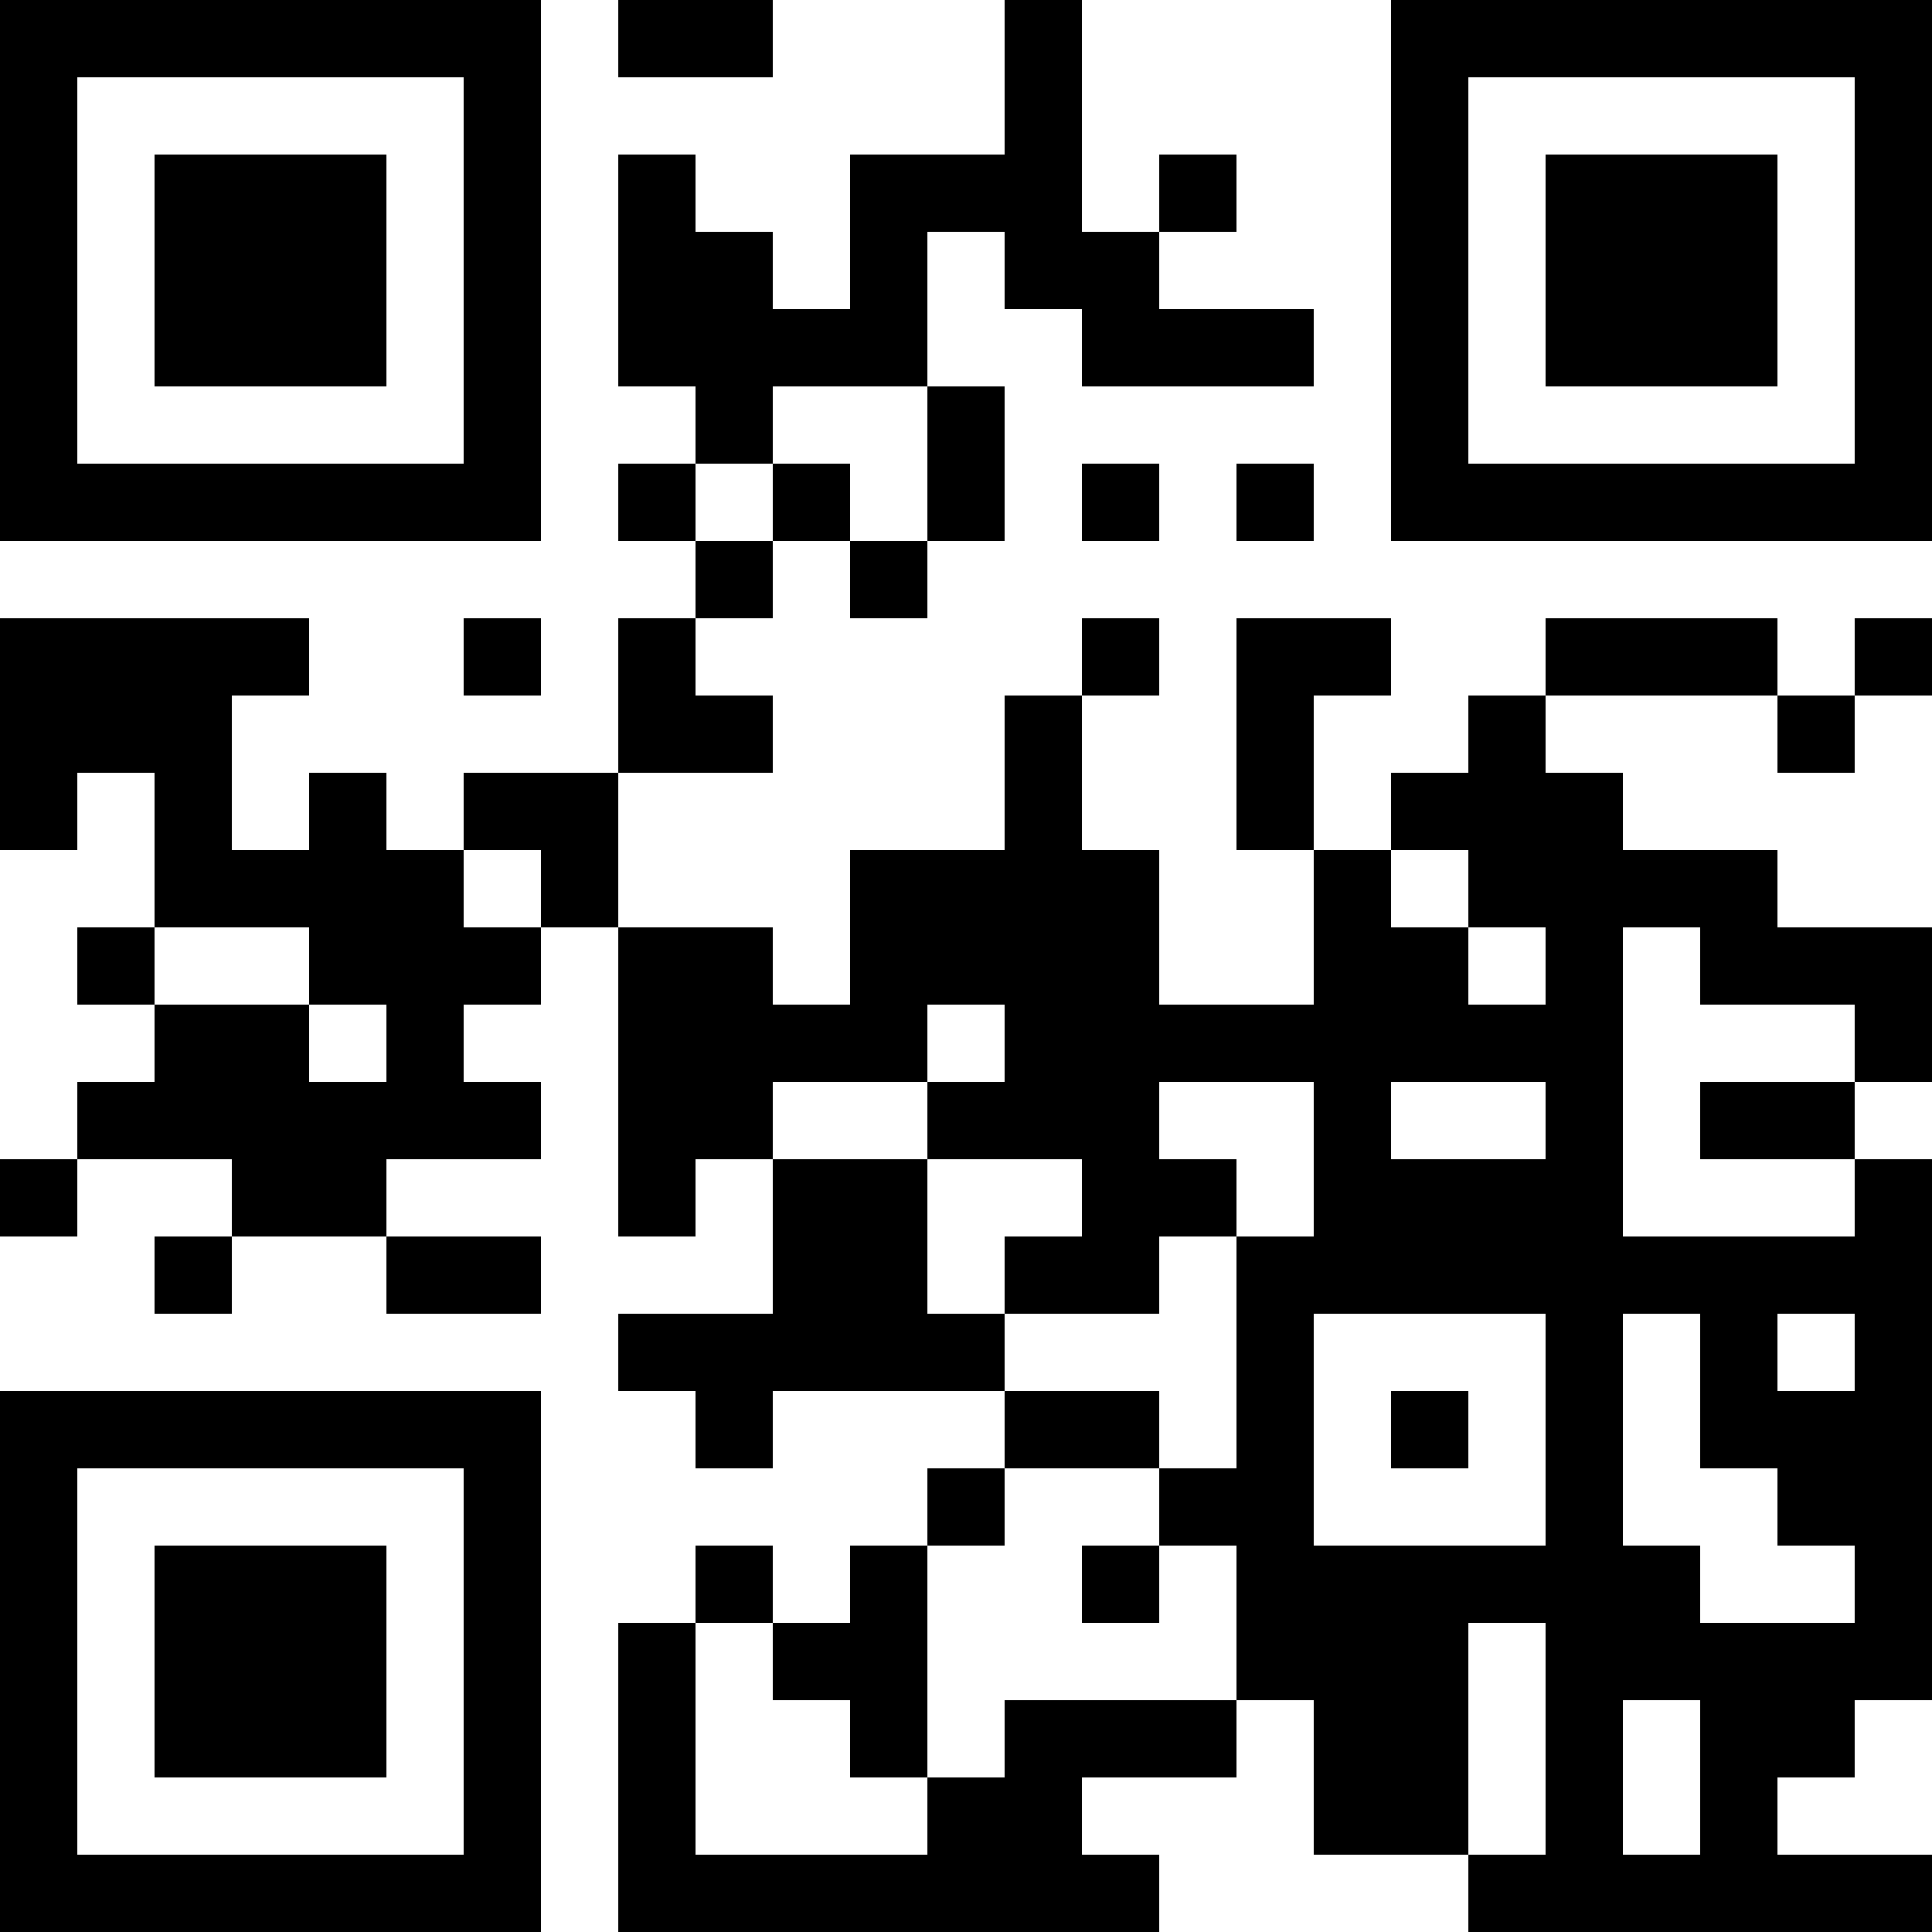 <?xml version="1.0" encoding="UTF-8"?>
<svg xmlns="http://www.w3.org/2000/svg" version="1.1" width="250" height="250" viewBox="0 0 250 250"><rect x="0" y="0" width="250" height="250" fill="#ffffff"/><g transform="scale(10)"><g transform="translate(0,0)"><path fill-rule="evenodd" d="M8 0L8 1L10 1L10 0ZM13 0L13 2L11 2L11 4L10 4L10 3L9 3L9 2L8 2L8 5L9 5L9 6L8 6L8 7L9 7L9 8L8 8L8 10L6 10L6 11L5 11L5 10L4 10L4 11L3 11L3 9L4 9L4 8L0 8L0 11L1 11L1 10L2 10L2 12L1 12L1 13L2 13L2 14L1 14L1 15L0 15L0 16L1 16L1 15L3 15L3 16L2 16L2 17L3 17L3 16L5 16L5 17L7 17L7 16L5 16L5 15L7 15L7 14L6 14L6 13L7 13L7 12L8 12L8 16L9 16L9 15L10 15L10 17L8 17L8 18L9 18L9 19L10 19L10 18L13 18L13 19L12 19L12 20L11 20L11 21L10 21L10 20L9 20L9 21L8 21L8 25L15 25L15 24L14 24L14 23L16 23L16 22L17 22L17 24L19 24L19 25L25 25L25 24L23 24L23 23L24 23L24 22L25 22L25 15L24 15L24 14L25 14L25 12L23 12L23 11L21 11L21 10L20 10L20 9L23 9L23 10L24 10L24 9L25 9L25 8L24 8L24 9L23 9L23 8L20 8L20 9L19 9L19 10L18 10L18 11L17 11L17 9L18 9L18 8L16 8L16 11L17 11L17 13L15 13L15 11L14 11L14 9L15 9L15 8L14 8L14 9L13 9L13 11L11 11L11 13L10 13L10 12L8 12L8 10L10 10L10 9L9 9L9 8L10 8L10 7L11 7L11 8L12 8L12 7L13 7L13 5L12 5L12 3L13 3L13 4L14 4L14 5L17 5L17 4L15 4L15 3L16 3L16 2L15 2L15 3L14 3L14 0ZM10 5L10 6L9 6L9 7L10 7L10 6L11 6L11 7L12 7L12 5ZM14 6L14 7L15 7L15 6ZM16 6L16 7L17 7L17 6ZM6 8L6 9L7 9L7 8ZM6 11L6 12L7 12L7 11ZM18 11L18 12L19 12L19 13L20 13L20 12L19 12L19 11ZM2 12L2 13L4 13L4 14L5 14L5 13L4 13L4 12ZM21 12L21 16L24 16L24 15L22 15L22 14L24 14L24 13L22 13L22 12ZM12 13L12 14L10 14L10 15L12 15L12 17L13 17L13 18L15 18L15 19L13 19L13 20L12 20L12 23L11 23L11 22L10 22L10 21L9 21L9 24L12 24L12 23L13 23L13 22L16 22L16 20L15 20L15 19L16 19L16 16L17 16L17 14L15 14L15 15L16 15L16 16L15 16L15 17L13 17L13 16L14 16L14 15L12 15L12 14L13 14L13 13ZM18 14L18 15L20 15L20 14ZM17 17L17 20L20 20L20 17ZM21 17L21 20L22 20L22 21L24 21L24 20L23 20L23 19L22 19L22 17ZM23 17L23 18L24 18L24 17ZM18 18L18 19L19 19L19 18ZM14 20L14 21L15 21L15 20ZM19 21L19 24L20 24L20 21ZM21 22L21 24L22 24L22 22ZM0 0L0 7L7 7L7 0ZM1 1L1 6L6 6L6 1ZM2 2L2 5L5 5L5 2ZM18 0L18 7L25 7L25 0ZM19 1L19 6L24 6L24 1ZM20 2L20 5L23 5L23 2ZM0 18L0 25L7 25L7 18ZM1 19L1 24L6 24L6 19ZM2 20L2 23L5 23L5 20Z" fill="#000000"/></g></g></svg>
